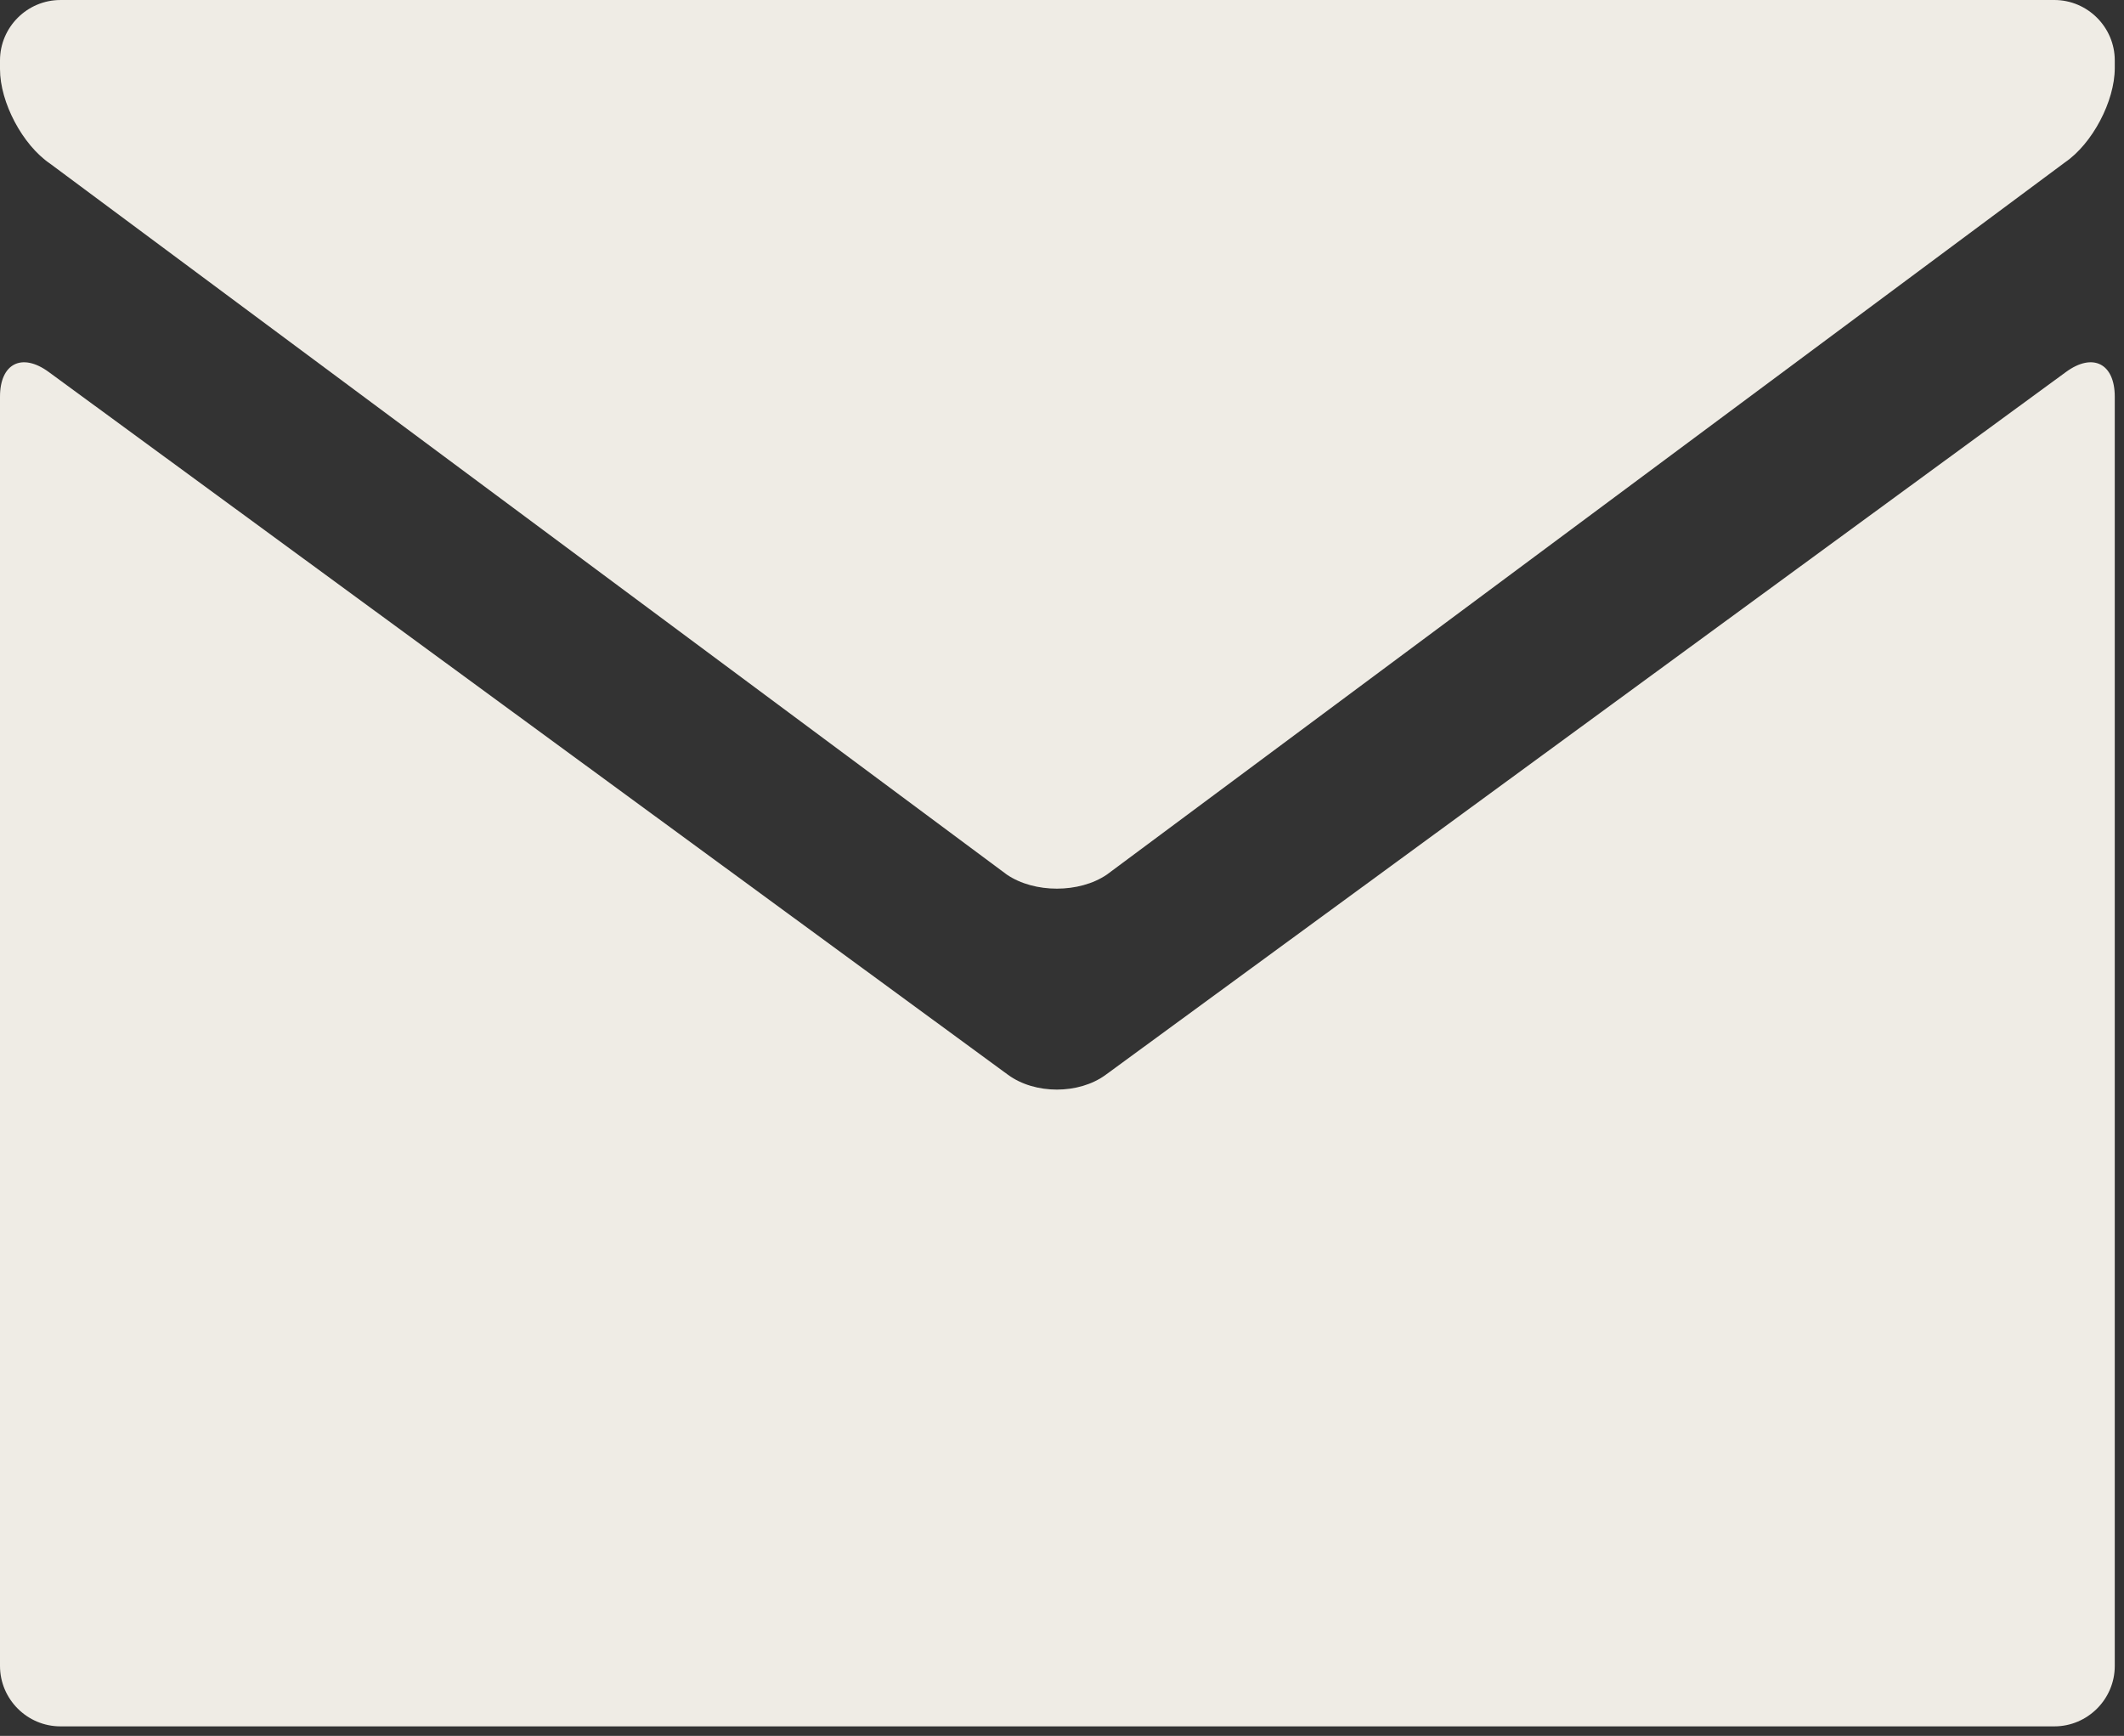 <?xml version="1.0" encoding="UTF-8"?> <svg xmlns="http://www.w3.org/2000/svg" width="175" height="143" viewBox="0 0 175 143" fill="none"><rect x="0" y="0" width="175" height="143" fill="#333333" stroke="none"/><path d="M169.261 0C171.999 0 174.239 2.24 174.239 4.978V5.608C174.239 8.346 172.387 11.846 170.123 13.386L91.192 72.051C88.928 73.591 85.223 73.591 82.959 72.052L4.117 13.474C1.853 11.934 0 8.435 0 5.697V4.979C0 2.241 2.24 0.001 4.978 0.001H169.261V0Z" fill="#EFECE5"></path><path d="M83.059 88.546C85.268 90.163 88.883 90.165 91.093 88.547L170.222 30.642C172.432 29.026 174.239 29.942 174.239 32.681V137.238C174.239 139.976 171.999 142.216 169.261 142.216H4.978C2.24 142.216 0 139.976 0 137.238V32.681C0 29.942 1.807 29.026 4.016 30.645L83.059 88.546Z" fill="#EFECE5"></path></svg> 
